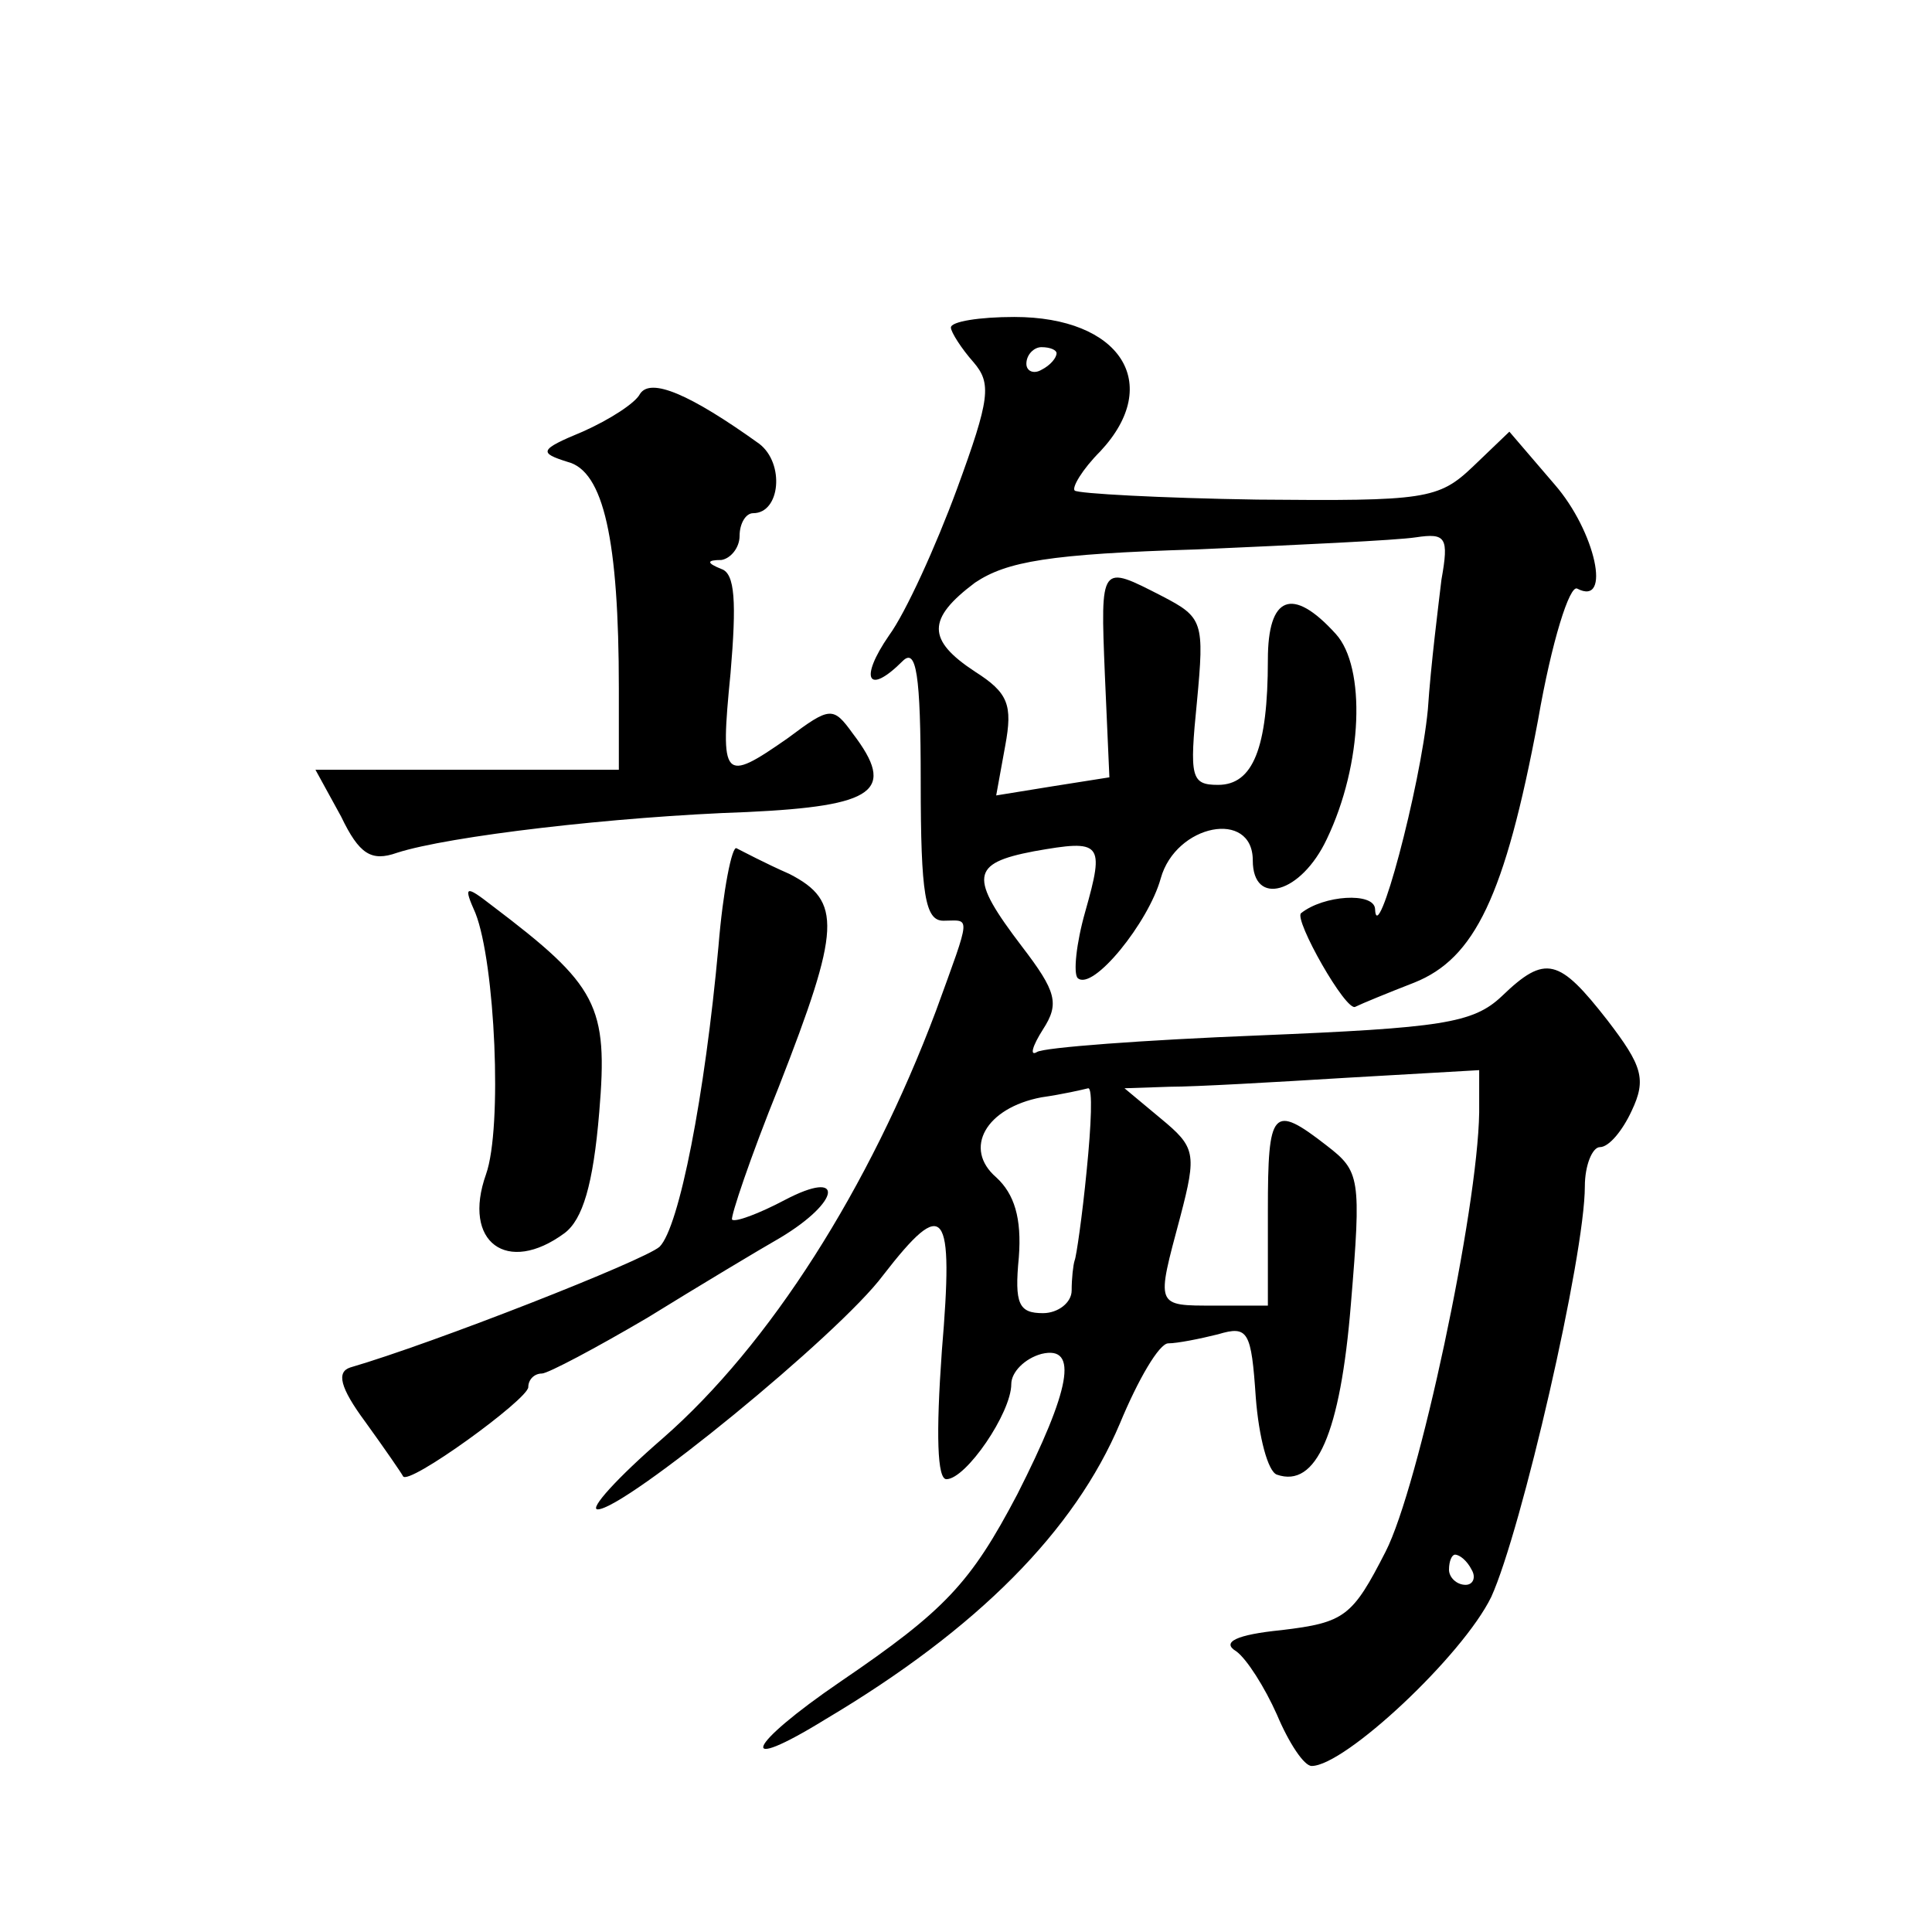 <?xml version="1.0" standalone="no"?>
<!DOCTYPE svg PUBLIC "-//W3C//DTD SVG 20010904//EN"
 "http://www.w3.org/TR/2001/REC-SVG-20010904/DTD/svg10.dtd">
<svg version="1.0" xmlns="http://www.w3.org/2000/svg"
 width="128pt" height="128pt" viewBox="0 0 128 128"
 preserveAspectRatio="xMidYMid meet">
<g transform="translate(0,128) scale(0.1,-0.1)"
fill="#0" stroke="none">
<path d="M630 1063 c0 -3 7 -14 15 -23 12 -14 11 -24 -11 -84 -14 -38 -34 -82 -45
-97 -20 -29 -14 -40 9 -17 9 9 12 -8 12 -80 0 -75 3 -92 15 -92 18 0 19 6 -5 -60
-44 -117 -110 -221 -181 -283 -30 -26 -49 -47 -43 -47 18 0 160 116 189 155 41
53 47 45 39 -50 -4 -56 -3 -85 3 -85 13 0 43 44 43 63 0 8 9 17 20 20 25 6 19 -24
-16 -93 -31 -59 -48 -77 -117 -124 -63 -43 -70 -62 -10 -25 101 60 165 125 195
196 12 29 26 53 32 53 6 0 21 3 33 6 20 6 22 2 25 -42 2 -26 8 -49 14 -51 26 -9
42 27 49 113 7 84 6 88 -16 105 -36 28 -39 24 -39 -43 l0 -63 -35 0 c-40 0 -39
-1 -23 59 11 42 10 46 -13 65 l-24 20 30 1 c17 0 69 3 118 6 l87 5 0 -28 c-1 -65
-40 -248 -62 -291 -22 -43 -27 -47 -69 -52 -30 -3 -40 -8 -30 -14 7 -5 19 -24 27
-42 8 -19 18 -34 23 -34 22 0 100 73 119 112 20 44 62 226 62 272 0 14 5 26 10
26 6 0 15 11 21 24 10 21 7 30 -16 60 -32 41 -41 44 -70 16 -19 -18 -40 -21 -161
-26 -76 -3 -143 -8 -147 -11 -5 -3 -3 4 4 15 11 17 9 25 -14 55 -35 46 -34 55 8
63 45 8 47 6 34 -40 -6 -21 -8 -41 -5 -44 10 -9 47 37 55 66 10 36 61 46 61 12
0 -31 32 -22 49 14 24 50 26 114 6 136 -29 32 -45 25 -45 -17 0 -59 -10 -83 -33
-83 -18 0 -19 5 -14 55 5 53 4 56 -23 70 -41 21 -41 22 -38 -52 l3 -68 -38 -6 -37
-6 6 33 c5 27 2 35 -20 49 -32 21 -32 35 0 59 21 14 49 19 147 22 67 3 132 6 145
8 20 3 22 0 17 -28 -2 -17 -7 -56 -9 -86 -5 -52 -34 -160 -35 -132 -1 11 -34 9
-49 -3 -5 -4 30 -66 36 -62 4 2 21 9 39 16 40 16 60 57 82 174 9 52 21 90 26 87
23 -12 12 38 -15 69 l-30 35 -24 -23 c-23 -22 -32 -23 -143 -22 -64 1 -119 4 -121
6 -2 2 5 14 17 26 42 45 13 89 -57 89 -23 0 -42 -3 -42 -7z m70 -17 c0 -3 -4 -8
-10 -11 -5 -3 -10 -1 -10 4 0 6 5 11 10 11 6 0 10 -2 10 -4z m20 -541 c-3 -31 -7
-58 -8 -60 -1 -3 -2 -12 -2 -20 0 -8 -9 -15 -19 -15 -16 0 -19 6 -16 37 2 26 -3
42 -15 53 -22 19 -7 46 30 53 14 2 27 5 31 6 3 0 2 -24 -1 -54z m255 -265 c3 -5
1 -10 -4 -10 -6 0 -11 5 -11 10 0 6 2 10 4 10 3 0 8 -4 11 -10z M424 1019 c-3 -6
-20 -17 -38 -25 -29 -12 -29 -14 -10 -20 24 -6 34 -52 34 -150 l0 -54 -100 0 -101
0 17 -31 c12 -25 20 -30 37 -24 34 11 144 24 232 27 85 4 99 14 70 52 -13 18 -15
18 -43 -3 -43 -30 -45 -28 -38 43 4 47 3 66 -6 69 -10 4 -10 6 0 6 6 1 12 8 12
16 0 8 4 15 9 15 18 0 21 33 4 46 -46 33 -72 44 -79 33z M476 653 c-9 -99 -26 -186
-39 -199 -10 -9 -150 -64 -205 -80 -9 -3 -7 -13 10 -36 13 -18 24 -34 25 -36 3
-7 83 51 83 59 0 5 4 9 9 9 4 0 36 17 70 37 34 21 74 45 88 53 40 24 43 46 3 25
-17 -9 -33 -15 -35 -13 -1 2 12 41 31 88 41 105 42 123 7 141 -16 7 -31 15 -35
17 -3 2 -9 -28 -12 -65z M315 675 c13 -33 18 -142 7 -173 -16 -45 14 -67 52 -39
12 9 19 32 23 80 6 71 -1 84 -71 137 -18 14 -19 13 -11 -5z"/>
</g>
</svg>
